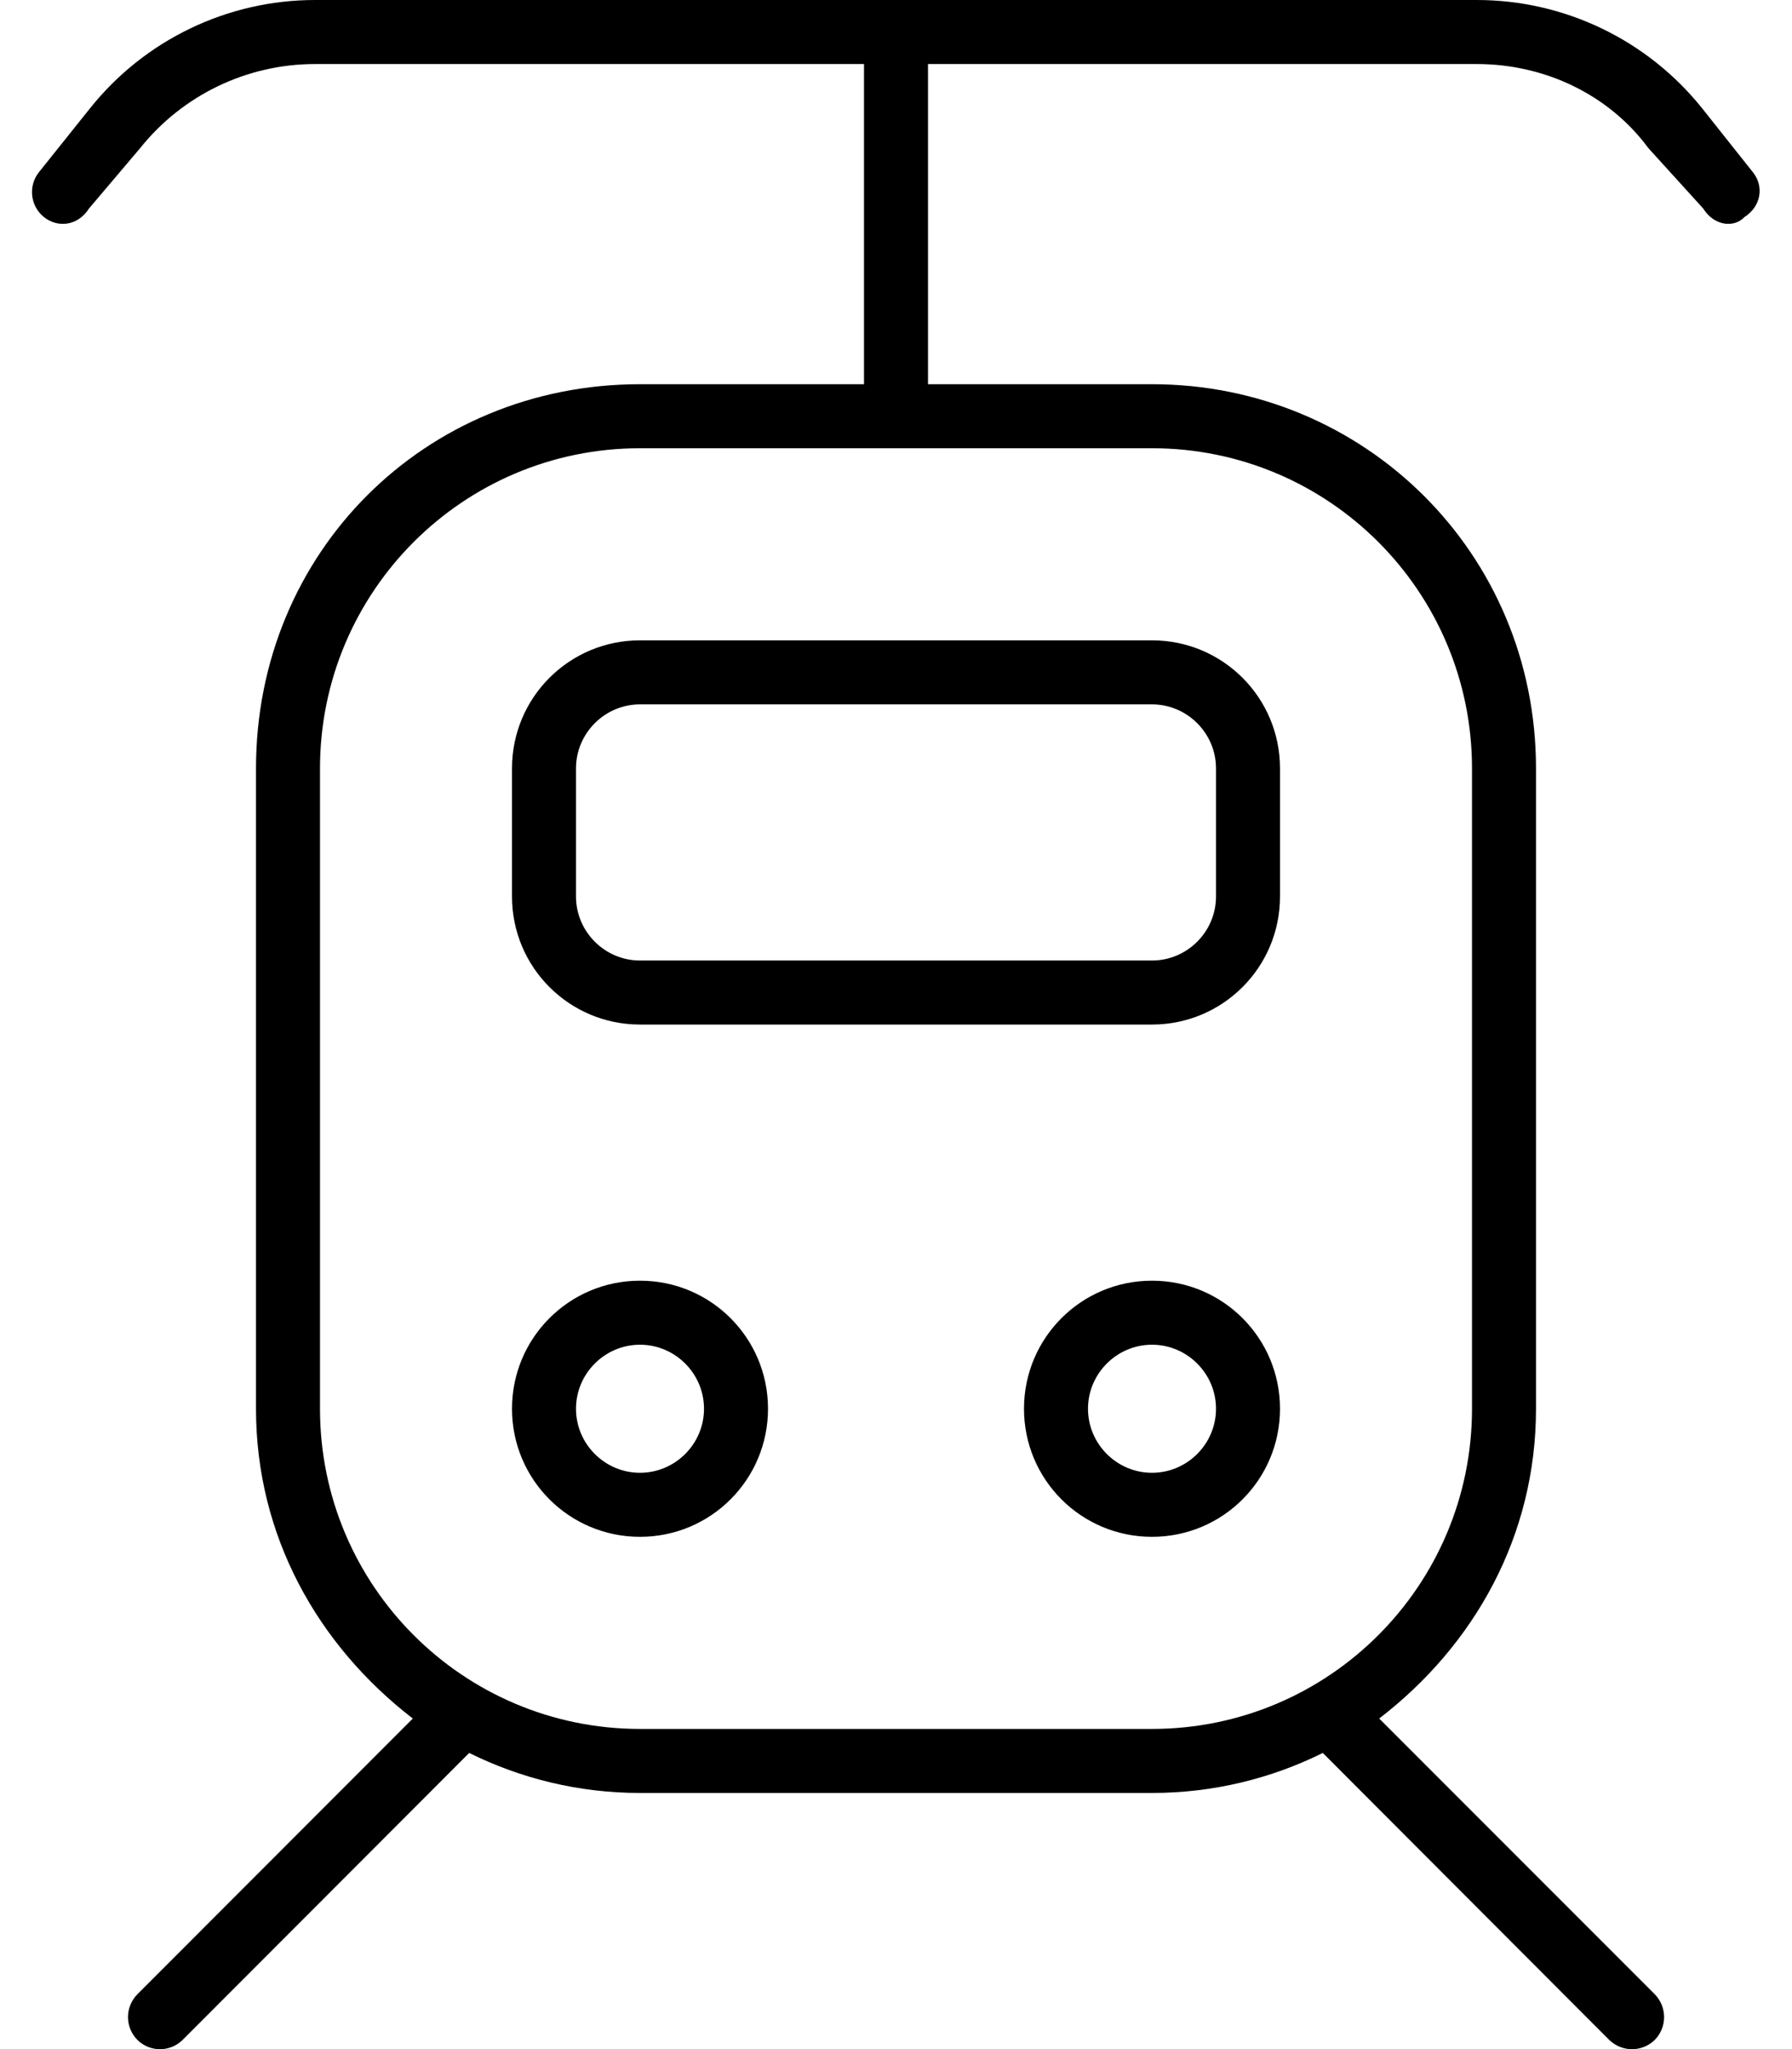 <svg xmlns="http://www.w3.org/2000/svg" viewBox="0 0 448 512"><!--! Font Awesome Pro 6.0.0 by @fontawesome - https://fontawesome.com License - https://fontawesome.com/license (Commercial License) Copyright 2022 Fonticons, Inc. --><path d="M192 352C192 369.7 177.7 384 160 384C142.3 384 128 369.7 128 352C128 334.3 142.3 320 160 320C177.7 320 192 334.3 192 352zM160 336C151.2 336 144 343.2 144 352C144 360.8 151.2 368 160 368C168.8 368 176 360.8 176 352C176 343.2 168.8 336 160 336zM256 352C256 334.3 270.3 320 288 320C305.7 320 320 334.3 320 352C320 369.7 305.7 384 288 384C270.3 384 256 369.7 256 352zM288 368C296.8 368 304 360.8 304 352C304 343.2 296.8 336 288 336C279.2 336 272 343.2 272 352C272 360.8 279.2 368 288 368zM128 192C128 174.3 142.3 160 160 160H288C305.7 160 320 174.3 320 192V224C320 241.7 305.7 256 288 256H160C142.3 256 128 241.7 128 224V192zM144 192V224C144 232.8 151.2 240 160 240H288C296.8 240 304 232.8 304 224V192C304 183.2 296.8 176 288 176H160C151.2 176 144 183.2 144 192zM78.76 16C61.75 16 45.66 23.73 35.03 37.02L22.25 52.1C19.49 56.45 14.45 57.01 11 54.25C7.552 51.49 6.993 46.45 9.753 43L22.54 27.02C36.2 9.943 56.89 0 78.76 0H369.2C391.1 0 411.8 9.942 425.5 27.02L438.2 43C441 46.45 440.4 51.49 436.1 54.25C433.5 57.01 428.5 56.45 425.8 52.1L412.1 37.02C402.3 23.73 386.3 16 369.2 16H232V96H288C341 96 384 138.1 384 192V352C384 383.8 368.6 411.1 344.8 429.4L413.7 498.3C416.8 501.5 416.8 506.5 413.7 509.7C410.5 512.8 405.5 512.8 402.3 509.7L330.7 438C317.8 444.4 303.3 448 288 448H160C144.7 448 130.2 444.4 117.3 438L45.66 509.7C42.53 512.8 37.47 512.8 34.34 509.7C31.22 506.5 31.22 501.5 34.34 498.3L103.2 429.4C79.45 411.1 64 383.8 64 352V192C64 138.1 106.1 96 160 96H216V16H78.76zM160 112C115.8 112 80 147.8 80 192V352C80 396.2 115.8 432 160 432H288C332.2 432 368 396.2 368 352V192C368 147.8 332.2 112 288 112H160z"/></svg>